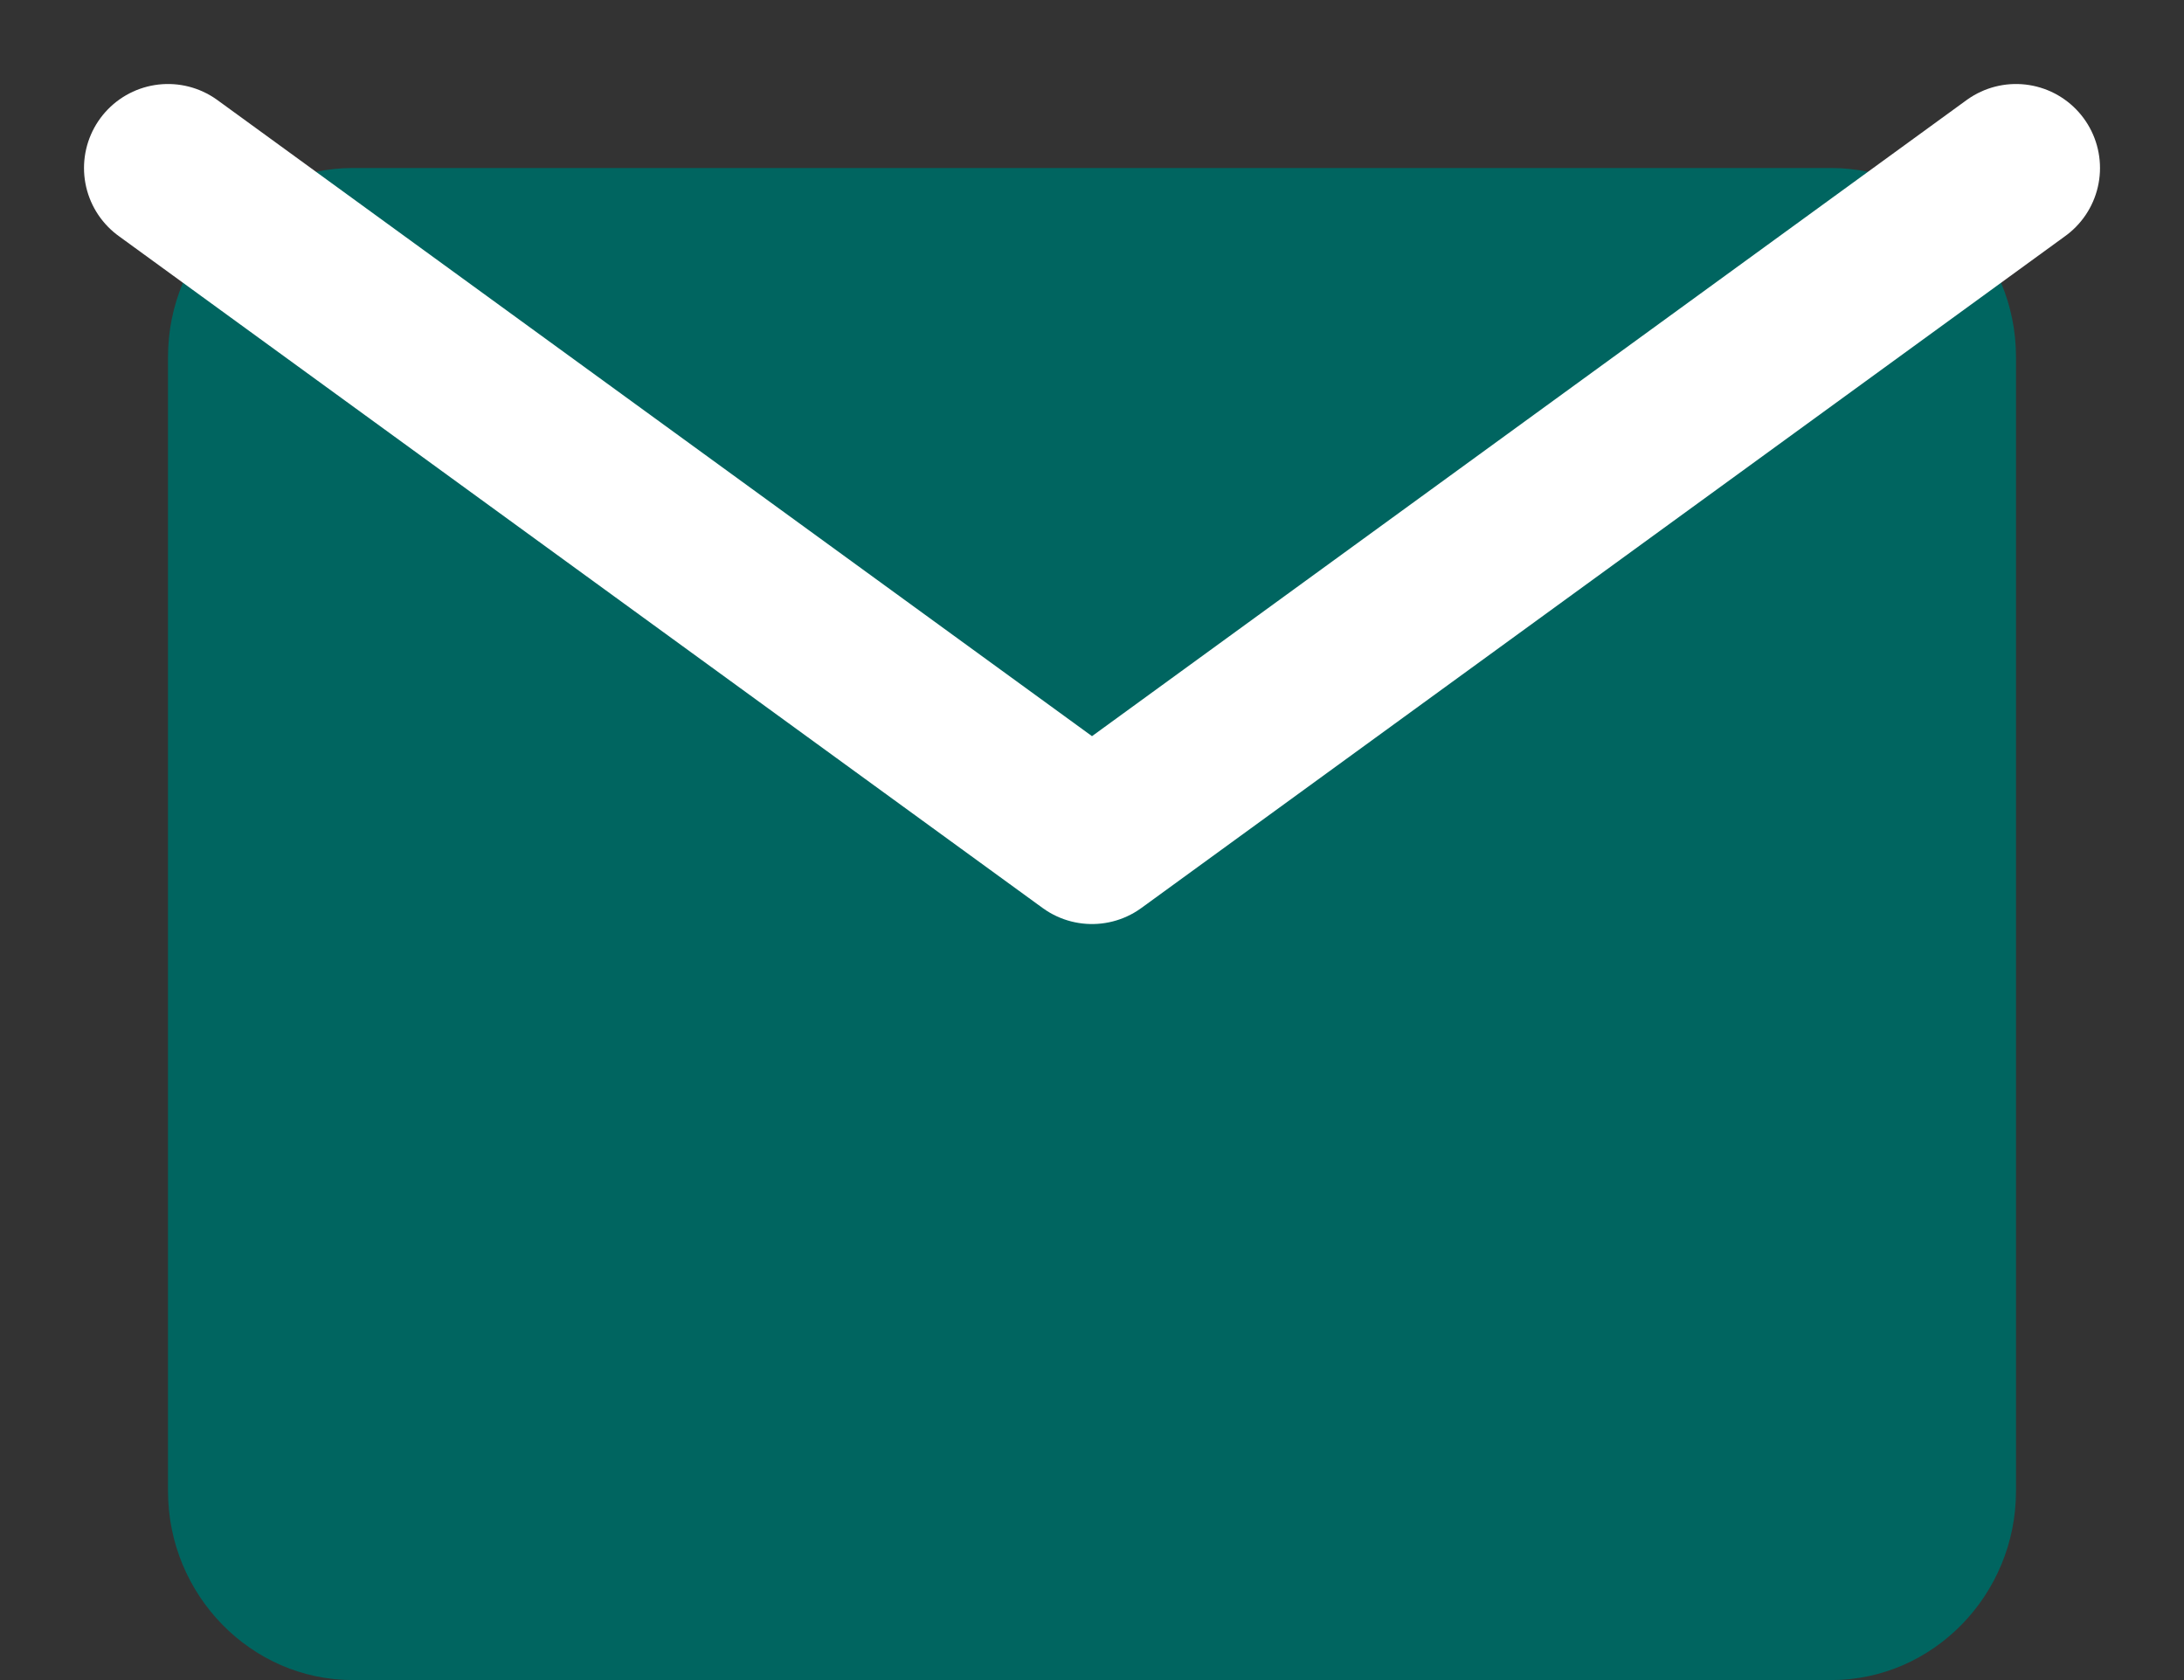 <?xml version="1.0" encoding="UTF-8"?> <svg xmlns="http://www.w3.org/2000/svg" width="13" height="10" viewBox="0 0 13 10" fill="none"><rect x="0" y="0" width="13" height="10" fill="#333333" stroke="none"/><path d="M2.1 1H10.9C11.505 1 12 1.506 12 2.125V8.875C12 9.494 11.505 10 10.9 10H2.1C1.495 10 1 9.494 1 8.875V2.125C1 1.506 1.495 1 2.1 1Z" fill="#006560"></path><path d="M12 1L6.5 5L1 1" stroke="white" stroke-linecap="round" stroke-linejoin="round"></path></svg> 